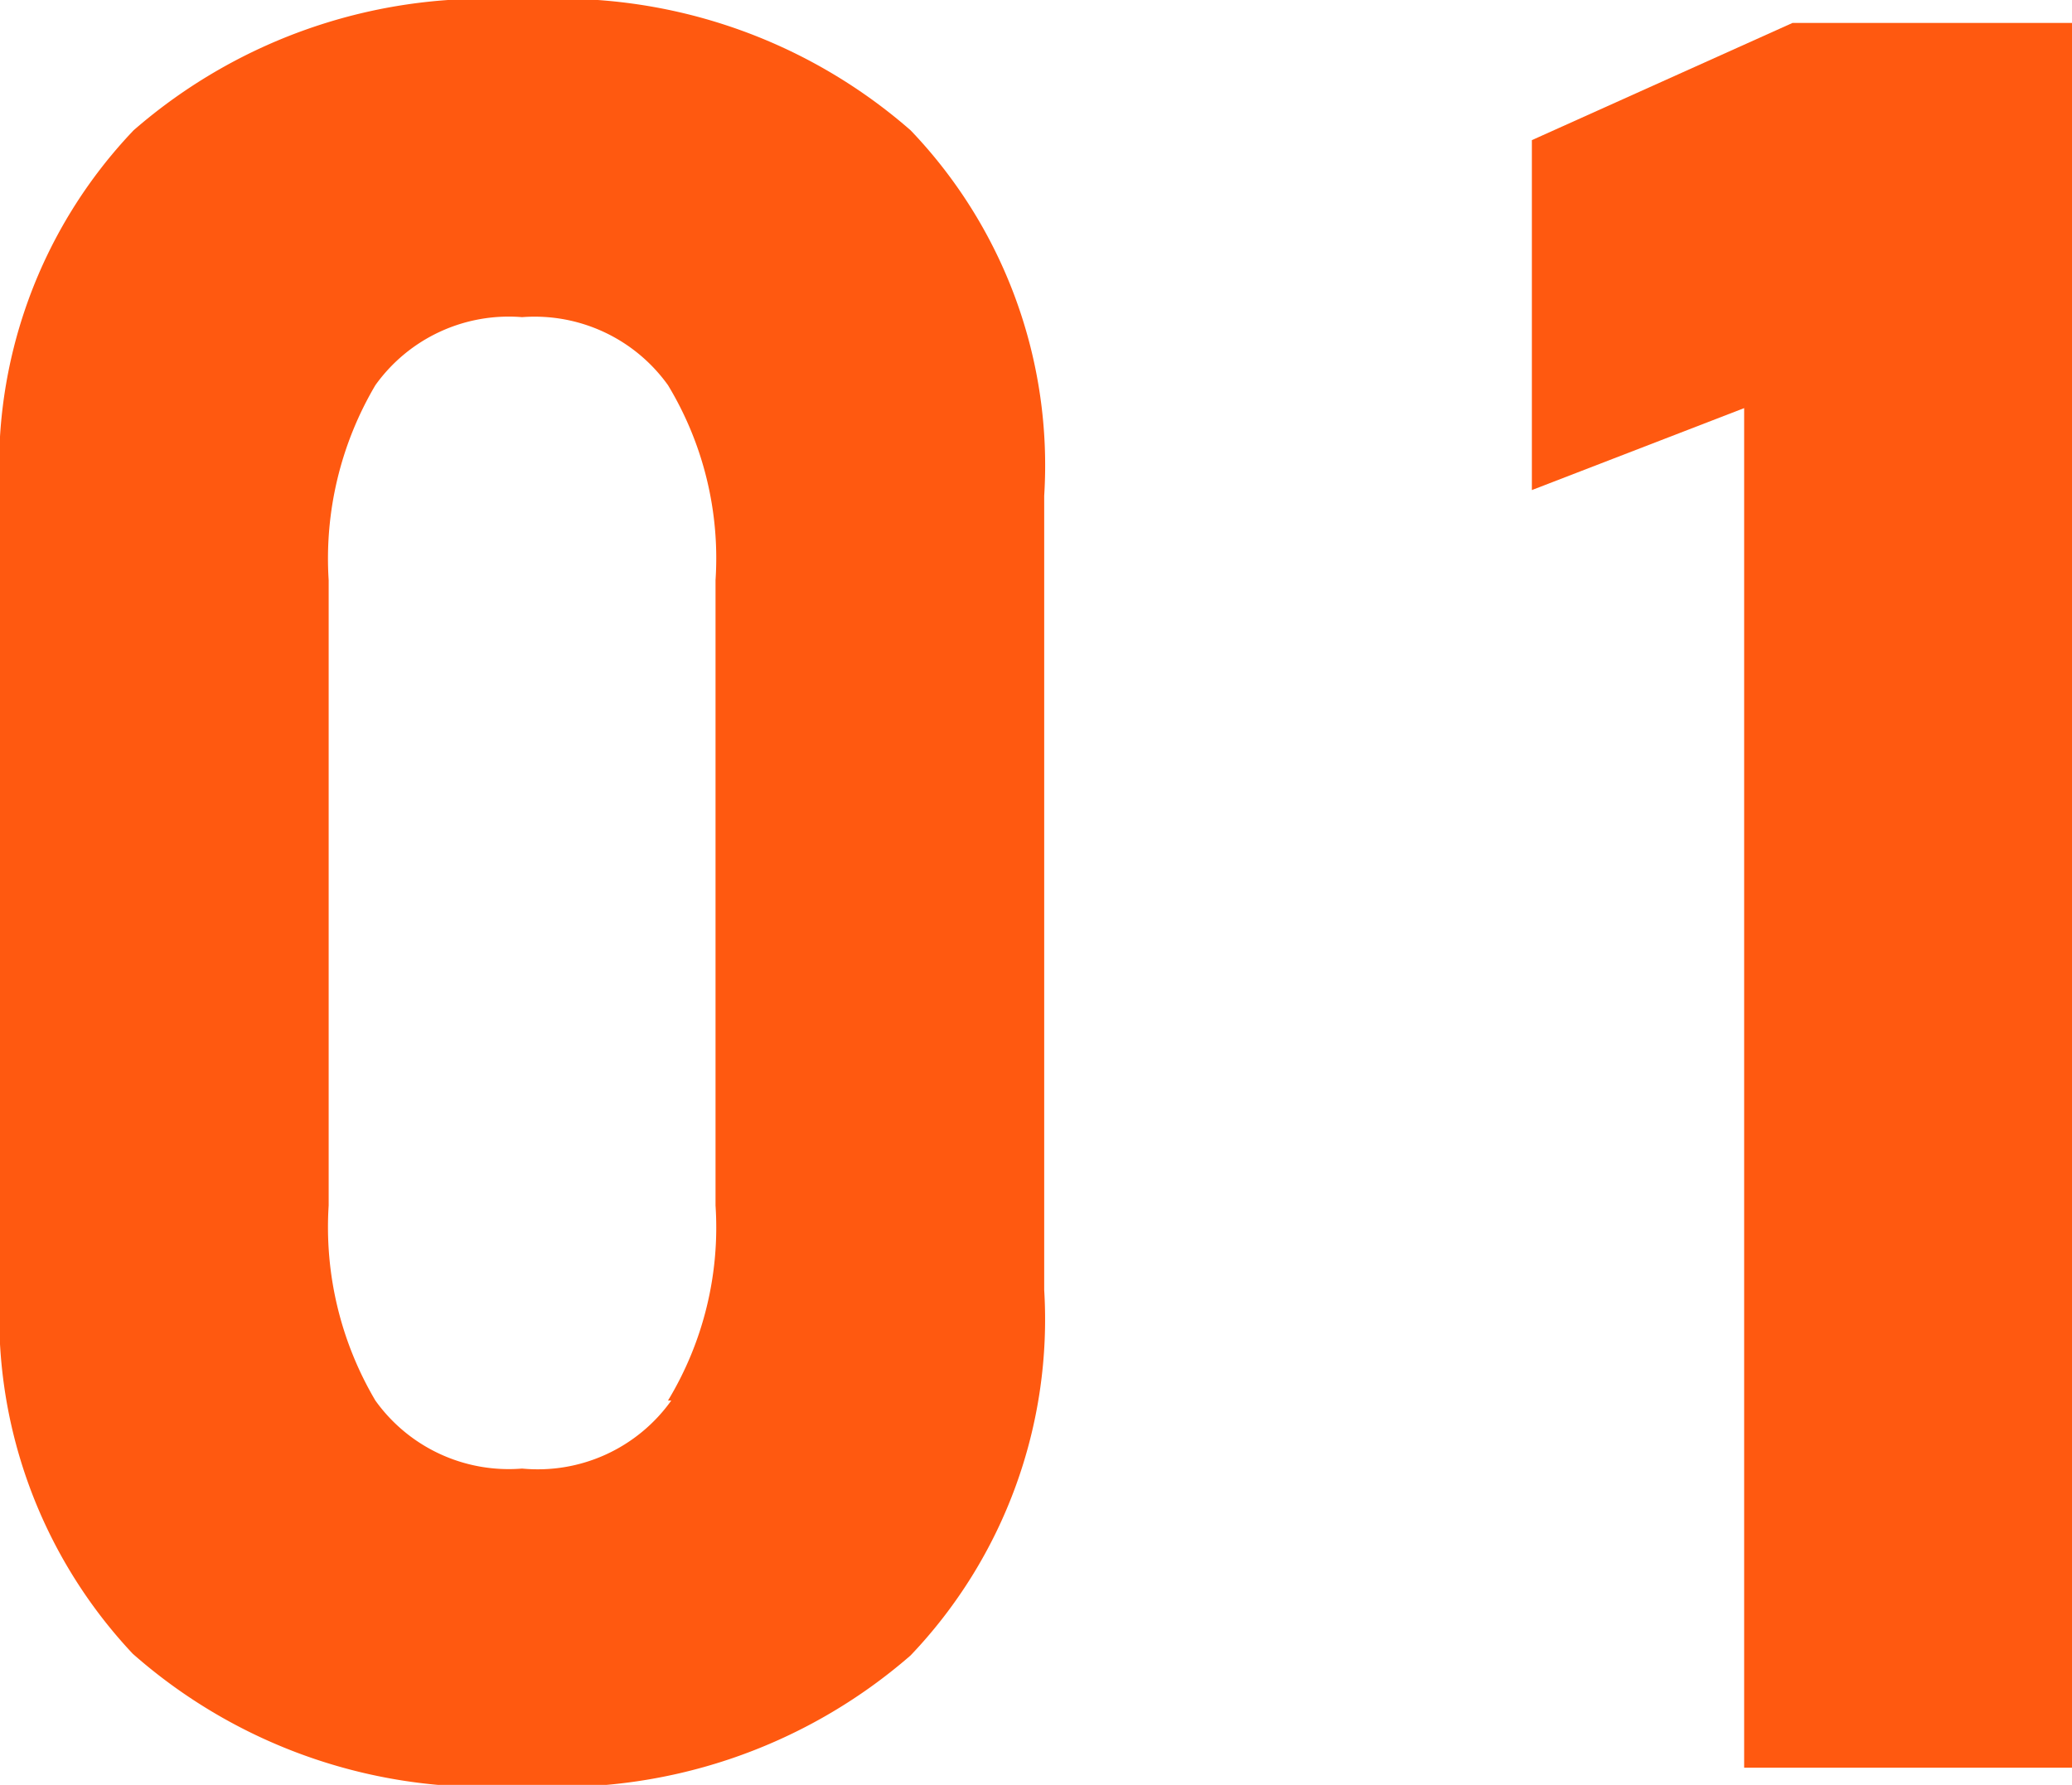 <svg id="Layer_1" data-name="Layer 1" xmlns="http://www.w3.org/2000/svg" width="25.28" height="21.78" viewBox="0 0 25.28 21.78">
  <defs>
    <style>
      .cls-1 {
        fill: #ff5910;
      }
    </style>
  </defs>
  <title>num01</title>
  <g>
    <path class="cls-1" d="M-1257.57,1485.69a6,6,0,0,1-1.62-4.44v-9.69a5.94,5.94,0,0,1,1.63-4.46,6.53,6.53,0,0,1,4.74-1.59,6.5,6.5,0,0,1,4.74,1.59,5.91,5.91,0,0,1,1.63,4.46v9.69a5.94,5.94,0,0,1-1.63,4.46,6.53,6.53,0,0,1-4.74,1.59A6.5,6.5,0,0,1-1257.57,1485.69Zm6.53-3.09a4.08,4.08,0,0,0,.58-2.38v-7.63a4.08,4.08,0,0,0-.58-2.38,2,2,0,0,0-1.78-.83,2,2,0,0,0-1.79.83,4.16,4.16,0,0,0-.57,2.38v7.63a4.16,4.16,0,0,0,.57,2.38,2,2,0,0,0,1.79.83A2,2,0,0,0-1251,1482.6Z" transform="translate(1259.19 -1465.51)"/>
    <path class="cls-1" d="M-1233.91,1487.08h-4v-16.59l-2.59,1v-4.27l3.18-1.43h3.43Z" transform="translate(1259.19 -1465.51)"/>
  </g>
</svg>
